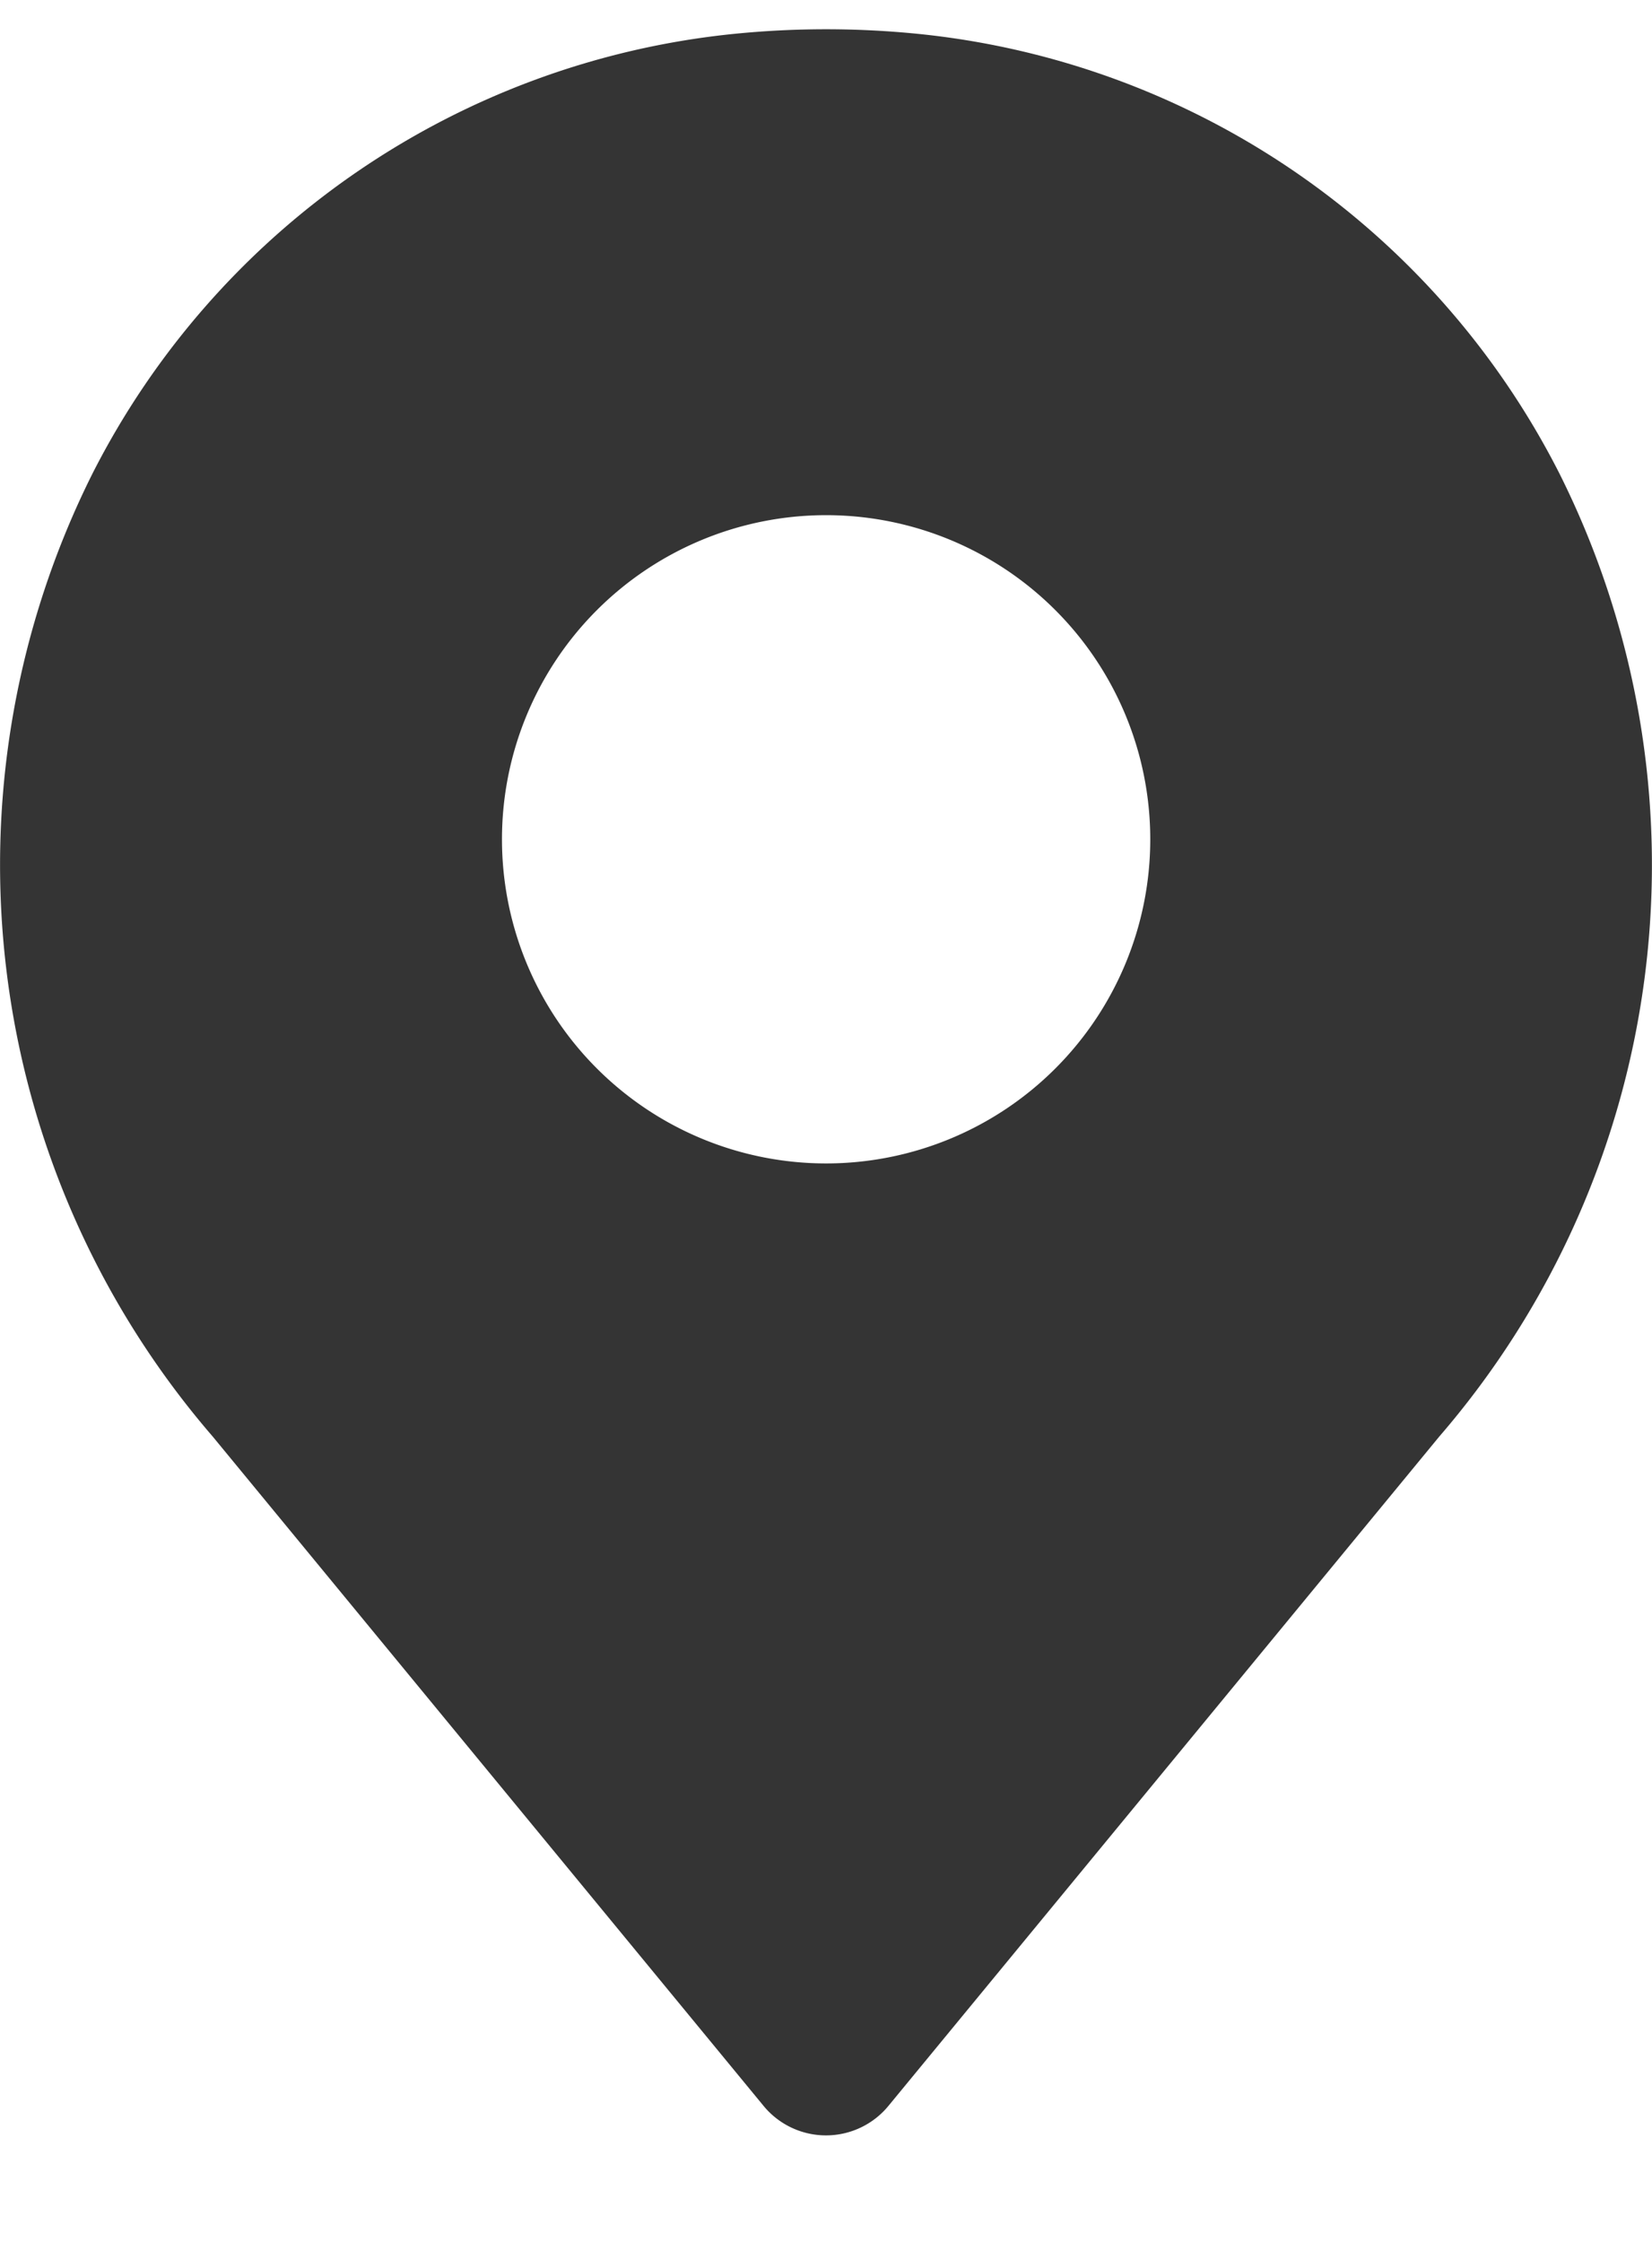<svg xmlns="http://www.w3.org/2000/svg" width="14" height="19" viewBox="0 0 14 19"><g><g><path fill="#343434" d="M13.215 4.012a7.412 7.412 0 0 1-1.018 8.163l-4.666 5.67a.685.685 0 0 1-1.062 0l-4.666-5.67A7.413 7.413 0 0 1 .785 4.011 6.872 6.872 0 0 1 6.221.287a7.812 7.812 0 0 1 1.559 0 6.87 6.87 0 0 1 5.435 3.725zm-3.467 3.1A2.747 2.747 0 0 0 7 4.366a2.747 2.747 0 1 0 2.748 2.746z"/></g></g></svg>